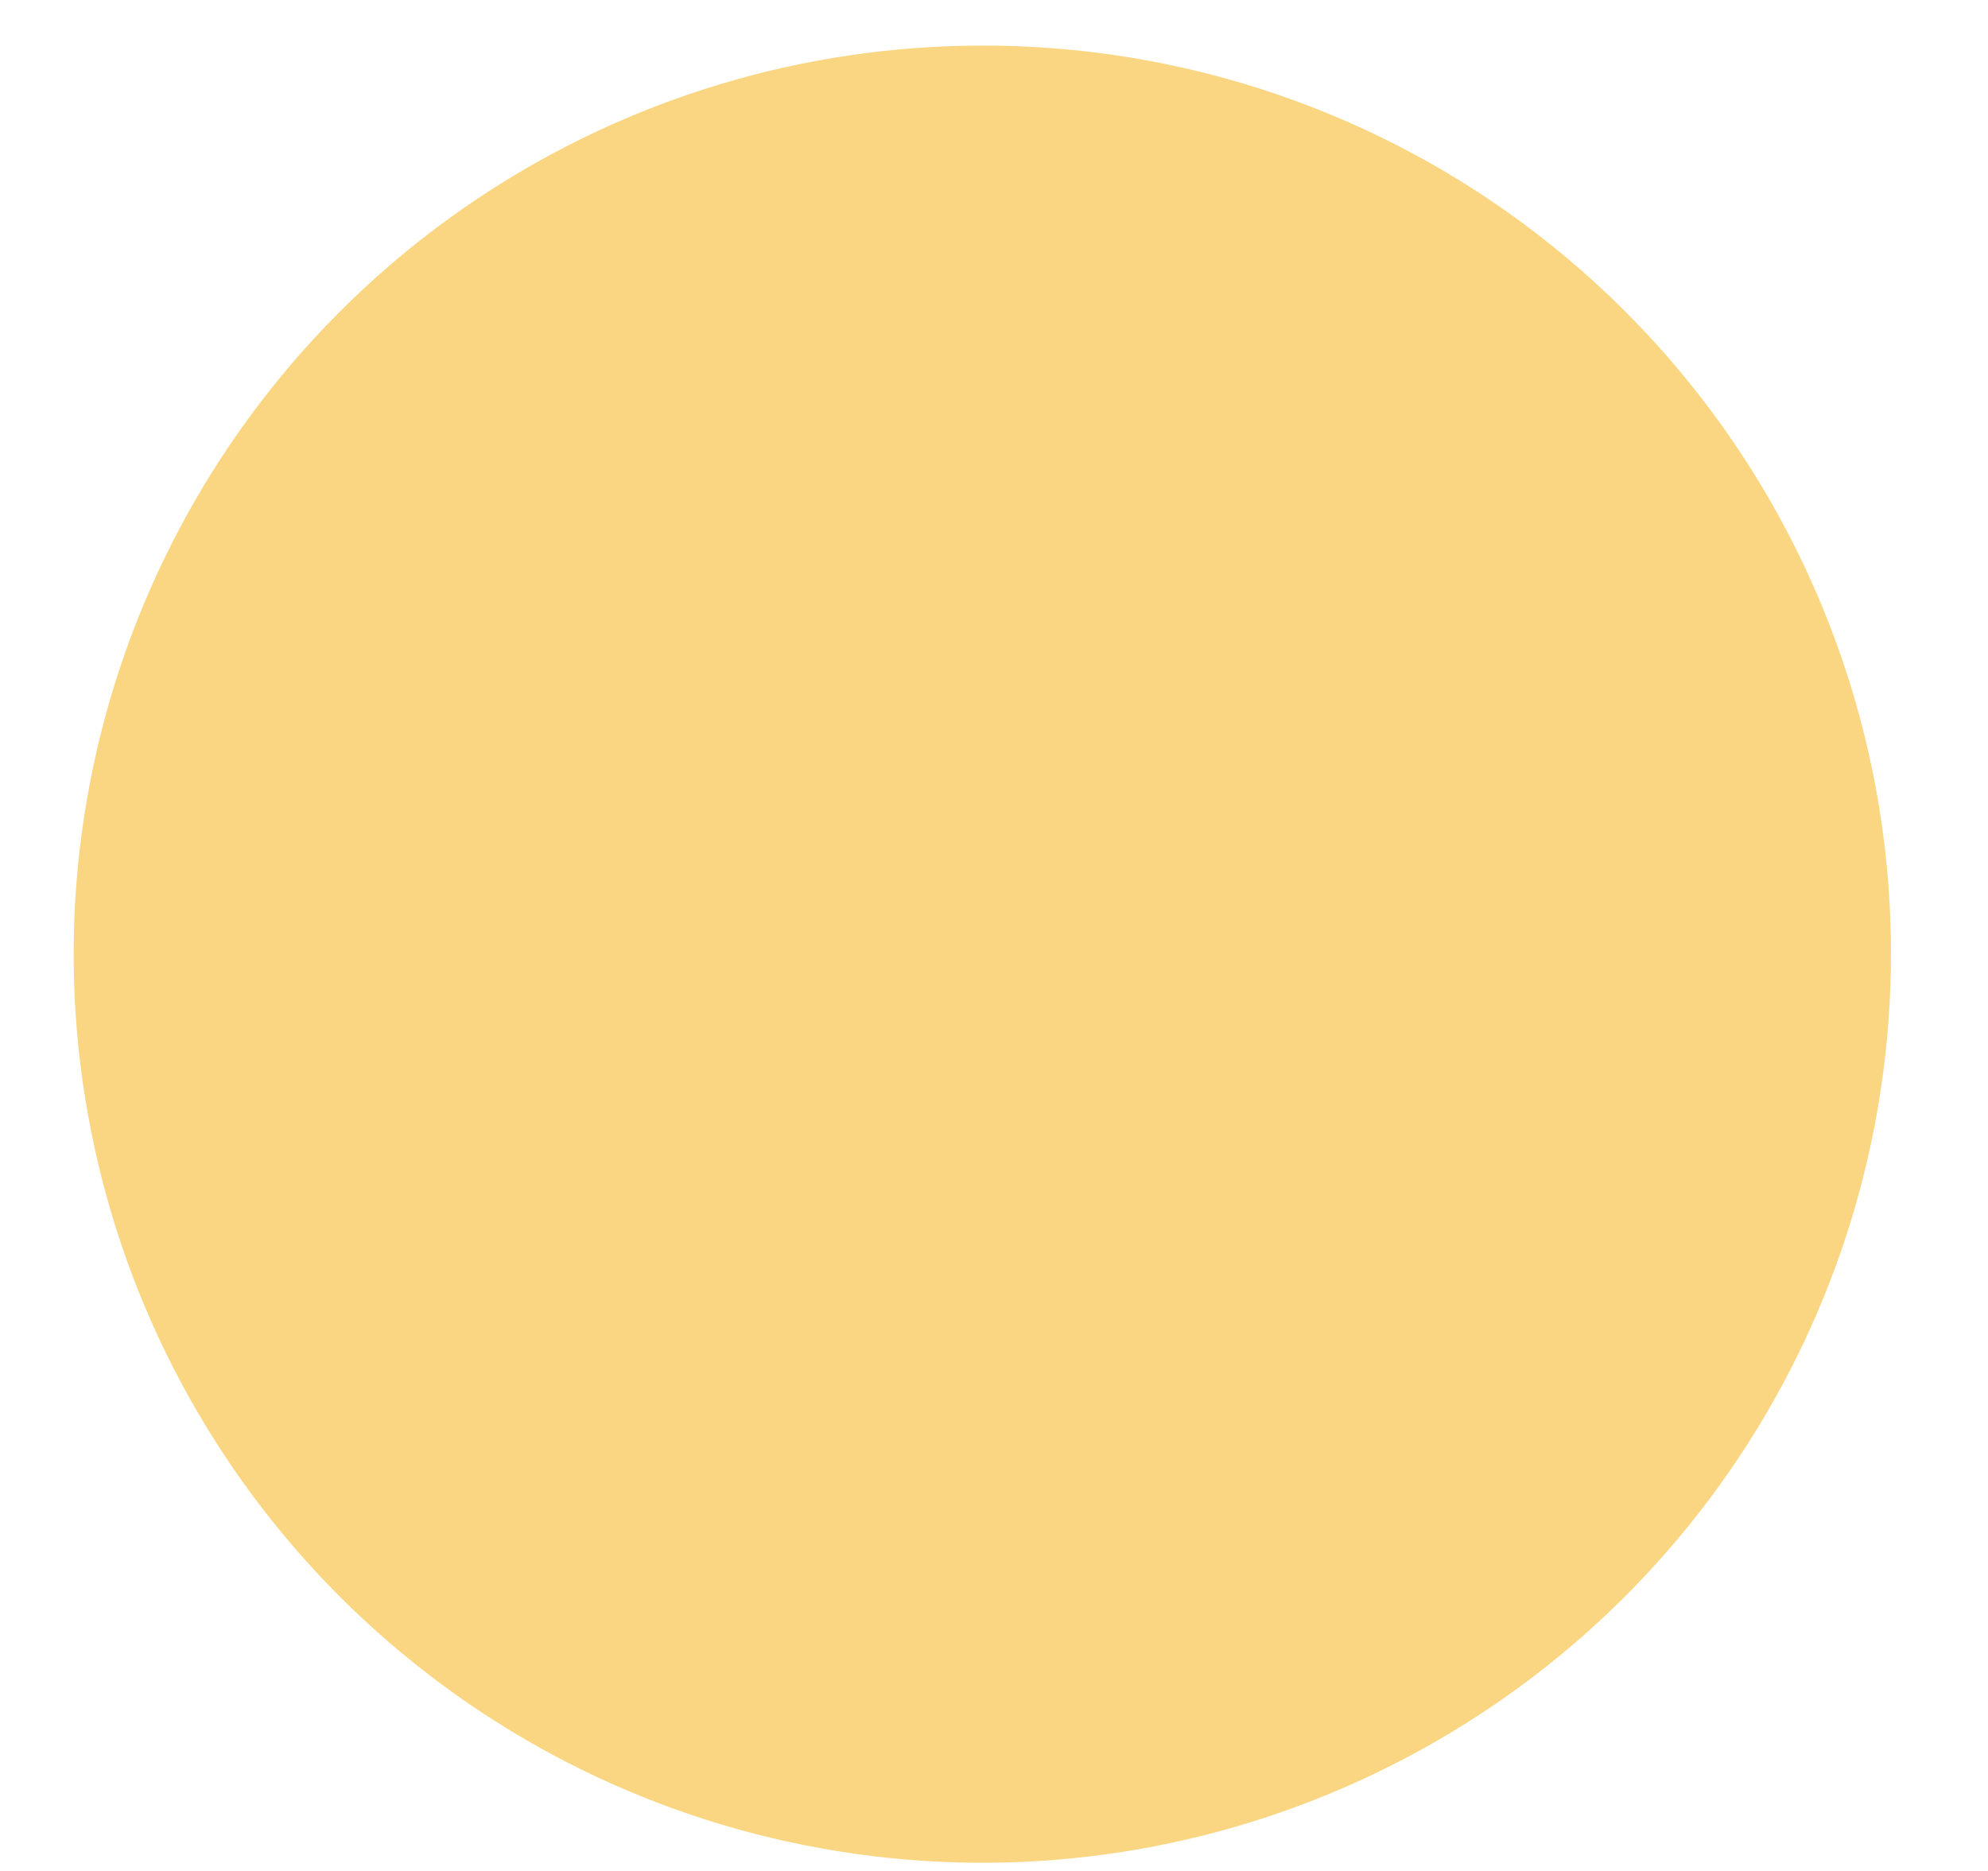 <?xml version="1.0" encoding="UTF-8"?> <svg xmlns="http://www.w3.org/2000/svg" width="17" height="16" viewBox="0 0 17 16" fill="none"> <path opacity="0.78" d="M16.17 8.15C16.172 9.688 15.718 11.191 14.865 12.47C14.012 13.75 12.798 14.747 11.378 15.336C9.958 15.926 8.395 16.081 6.887 15.781C5.378 15.482 3.993 14.741 2.906 13.654C1.819 12.567 1.078 11.181 0.779 9.673C0.479 8.165 0.634 6.602 1.223 5.182C1.813 3.762 2.81 2.548 4.089 1.695C5.369 0.842 6.872 0.388 8.41 0.39C10.468 0.39 12.442 1.207 13.897 2.663C15.352 4.118 16.17 6.092 16.17 8.15V8.15Z" fill="#F9CB5F"></path> </svg> 